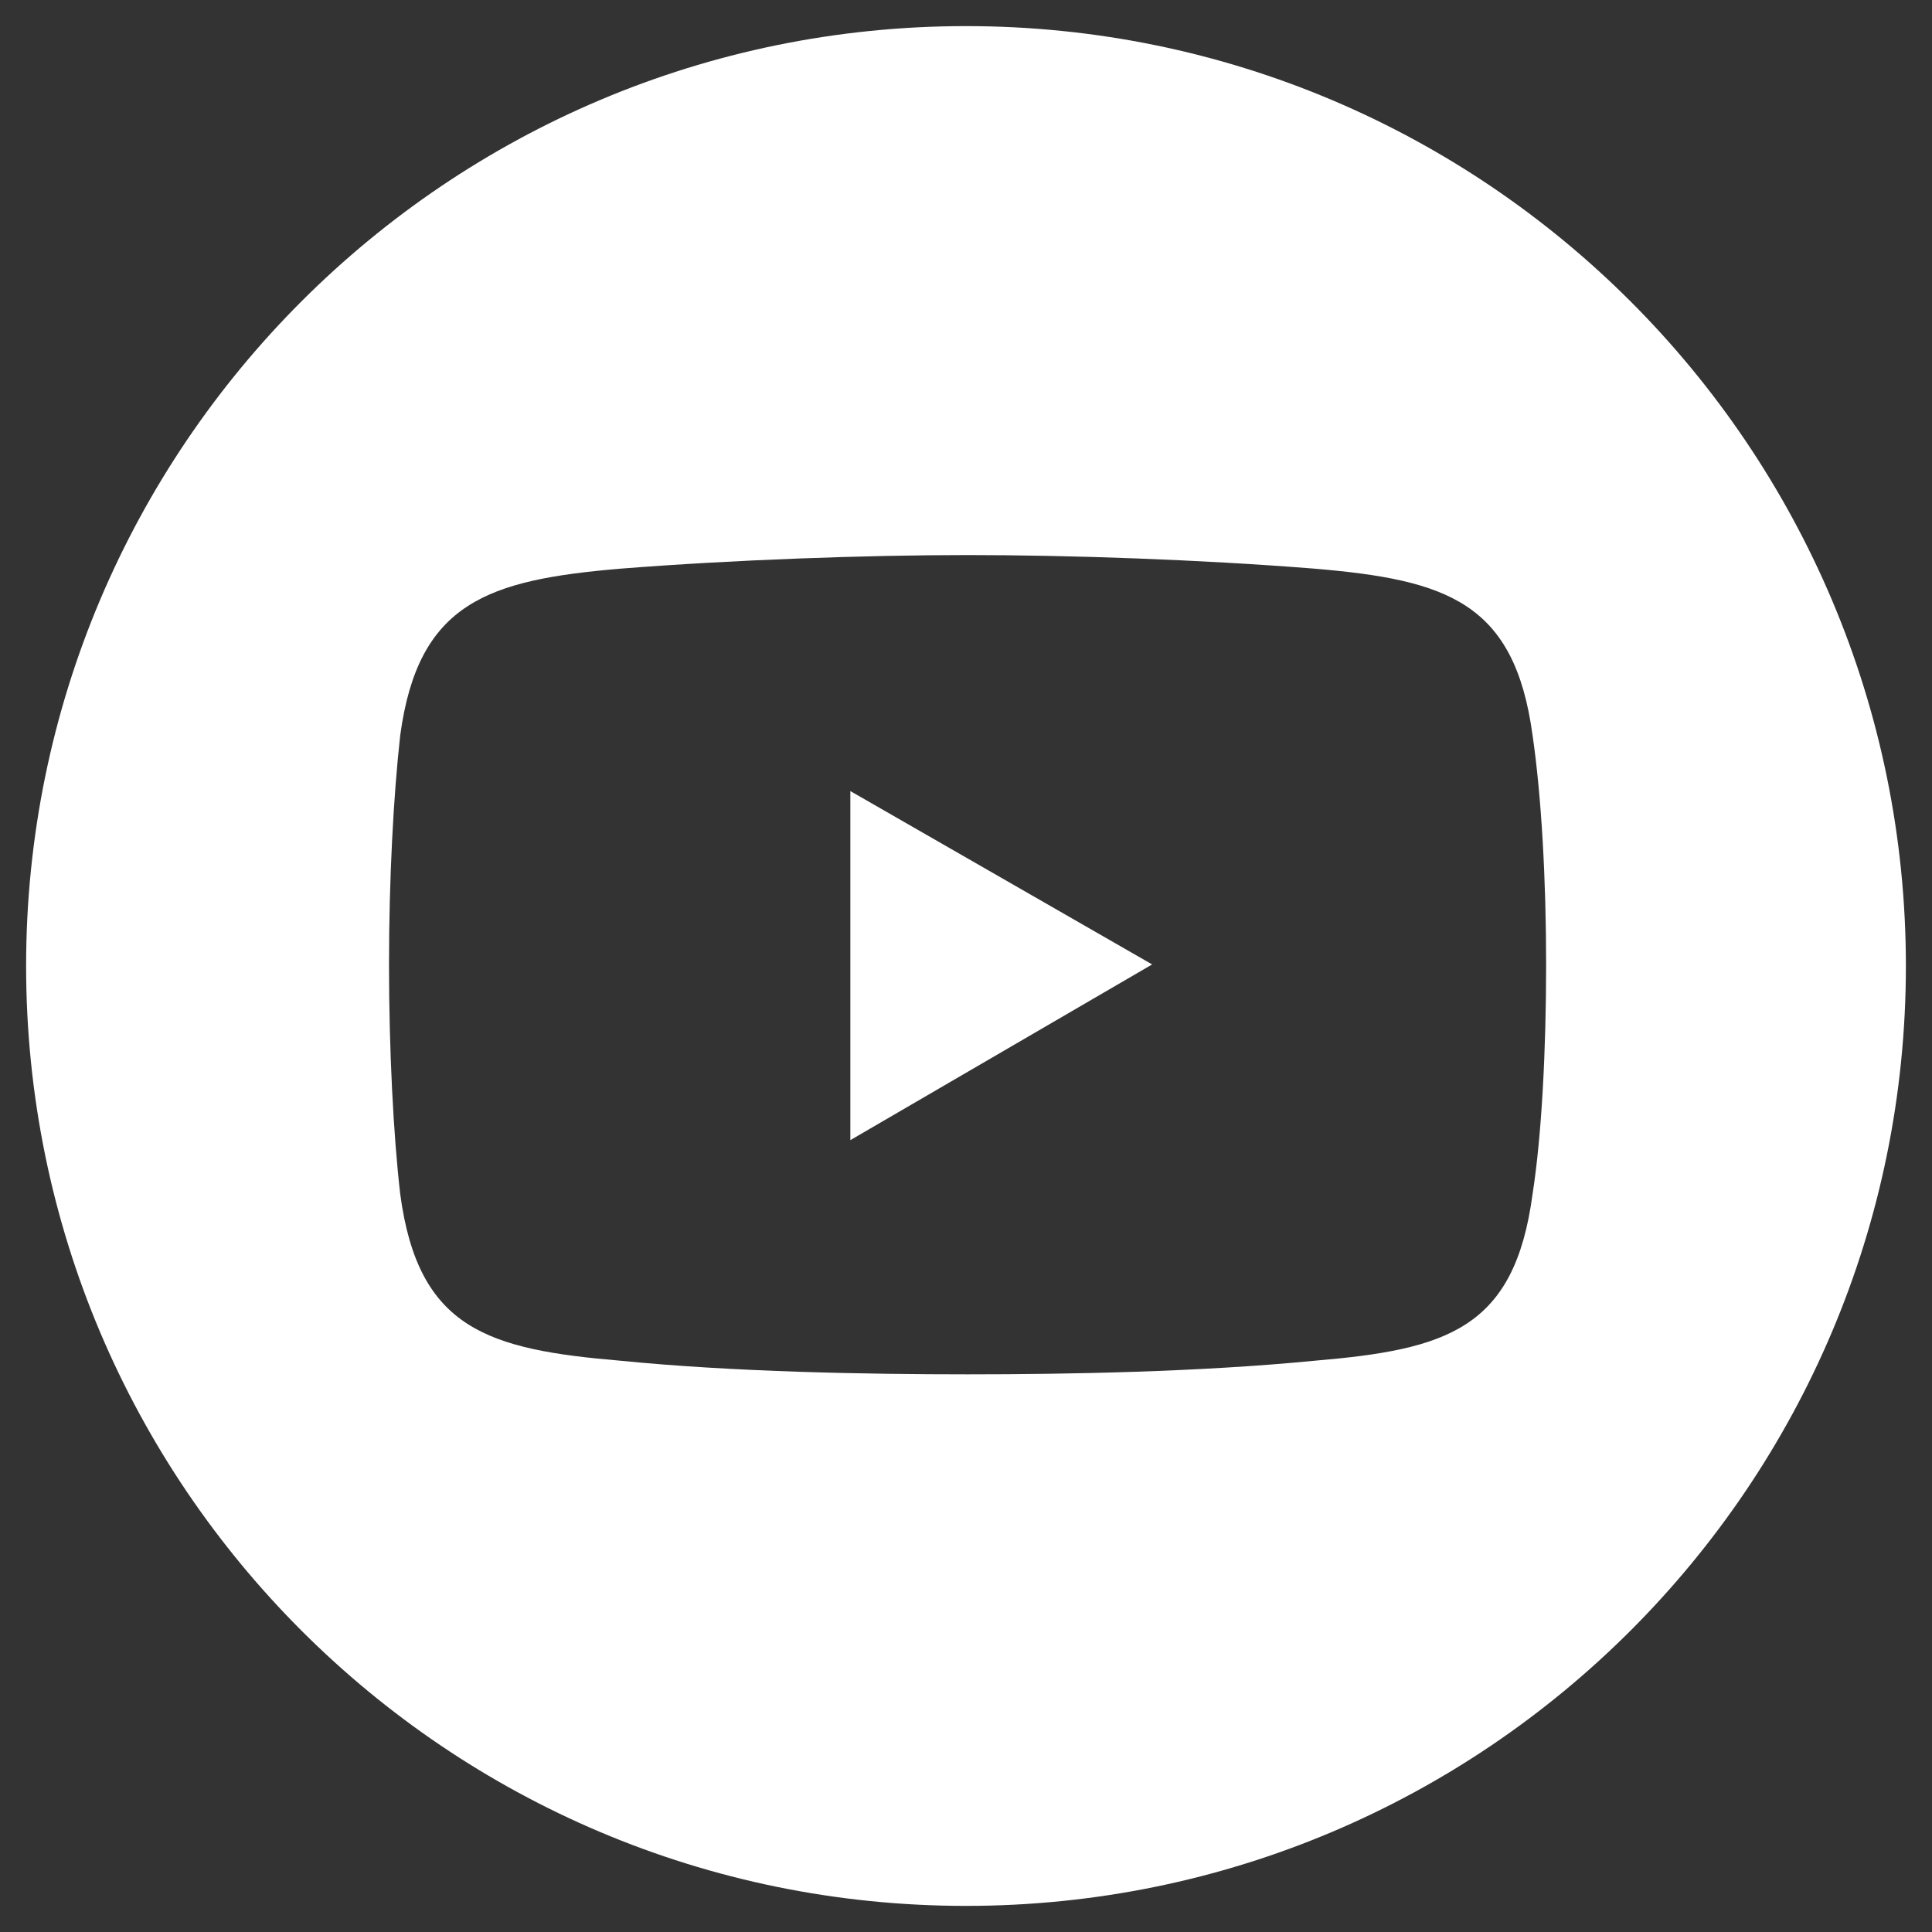 <?xml version="1.0" encoding="UTF-8"?>
<svg id="Layer_1" data-name="Layer 1" xmlns="http://www.w3.org/2000/svg" viewBox="0 0 74 74">
  <rect x="0" y="0" width="74" height="74" fill="#333333" stroke="none"/>
  <defs>
    <style>
      .cls-1 {
        fill: #fff;
        fill-rule: evenodd;
      }
    </style>
  </defs>
  <g id="YouTube">
    <polygon class="cls-1" points="32.57 43.67 44.13 36.94 32.57 30.3 32.57 43.67"/>
    <path class="cls-1" d="M37,1C17.12,1,1,17.12,1,37s16.12,36,36,36,36-16.12,36-36S56.88,1,37,1ZM58.7,45.74c-.69,5.17-3.28,5.95-8.36,6.38-4.4.43-9.4.52-13.28.52s-8.97-.09-13.28-.52c-5.09-.43-7.76-1.21-8.45-6.38-.26-2.24-.43-5.52-.43-8.79s.17-6.47.43-8.79c.69-5.09,3.36-5.95,8.45-6.38,4.31-.34,9.4-.52,13.28-.52s8.88.17,13.28.52c5.09.43,7.67,1.29,8.36,6.38.34,2.33.52,5.52.52,8.79s-.17,6.55-.52,8.79Z"/>
  </g>
</svg>